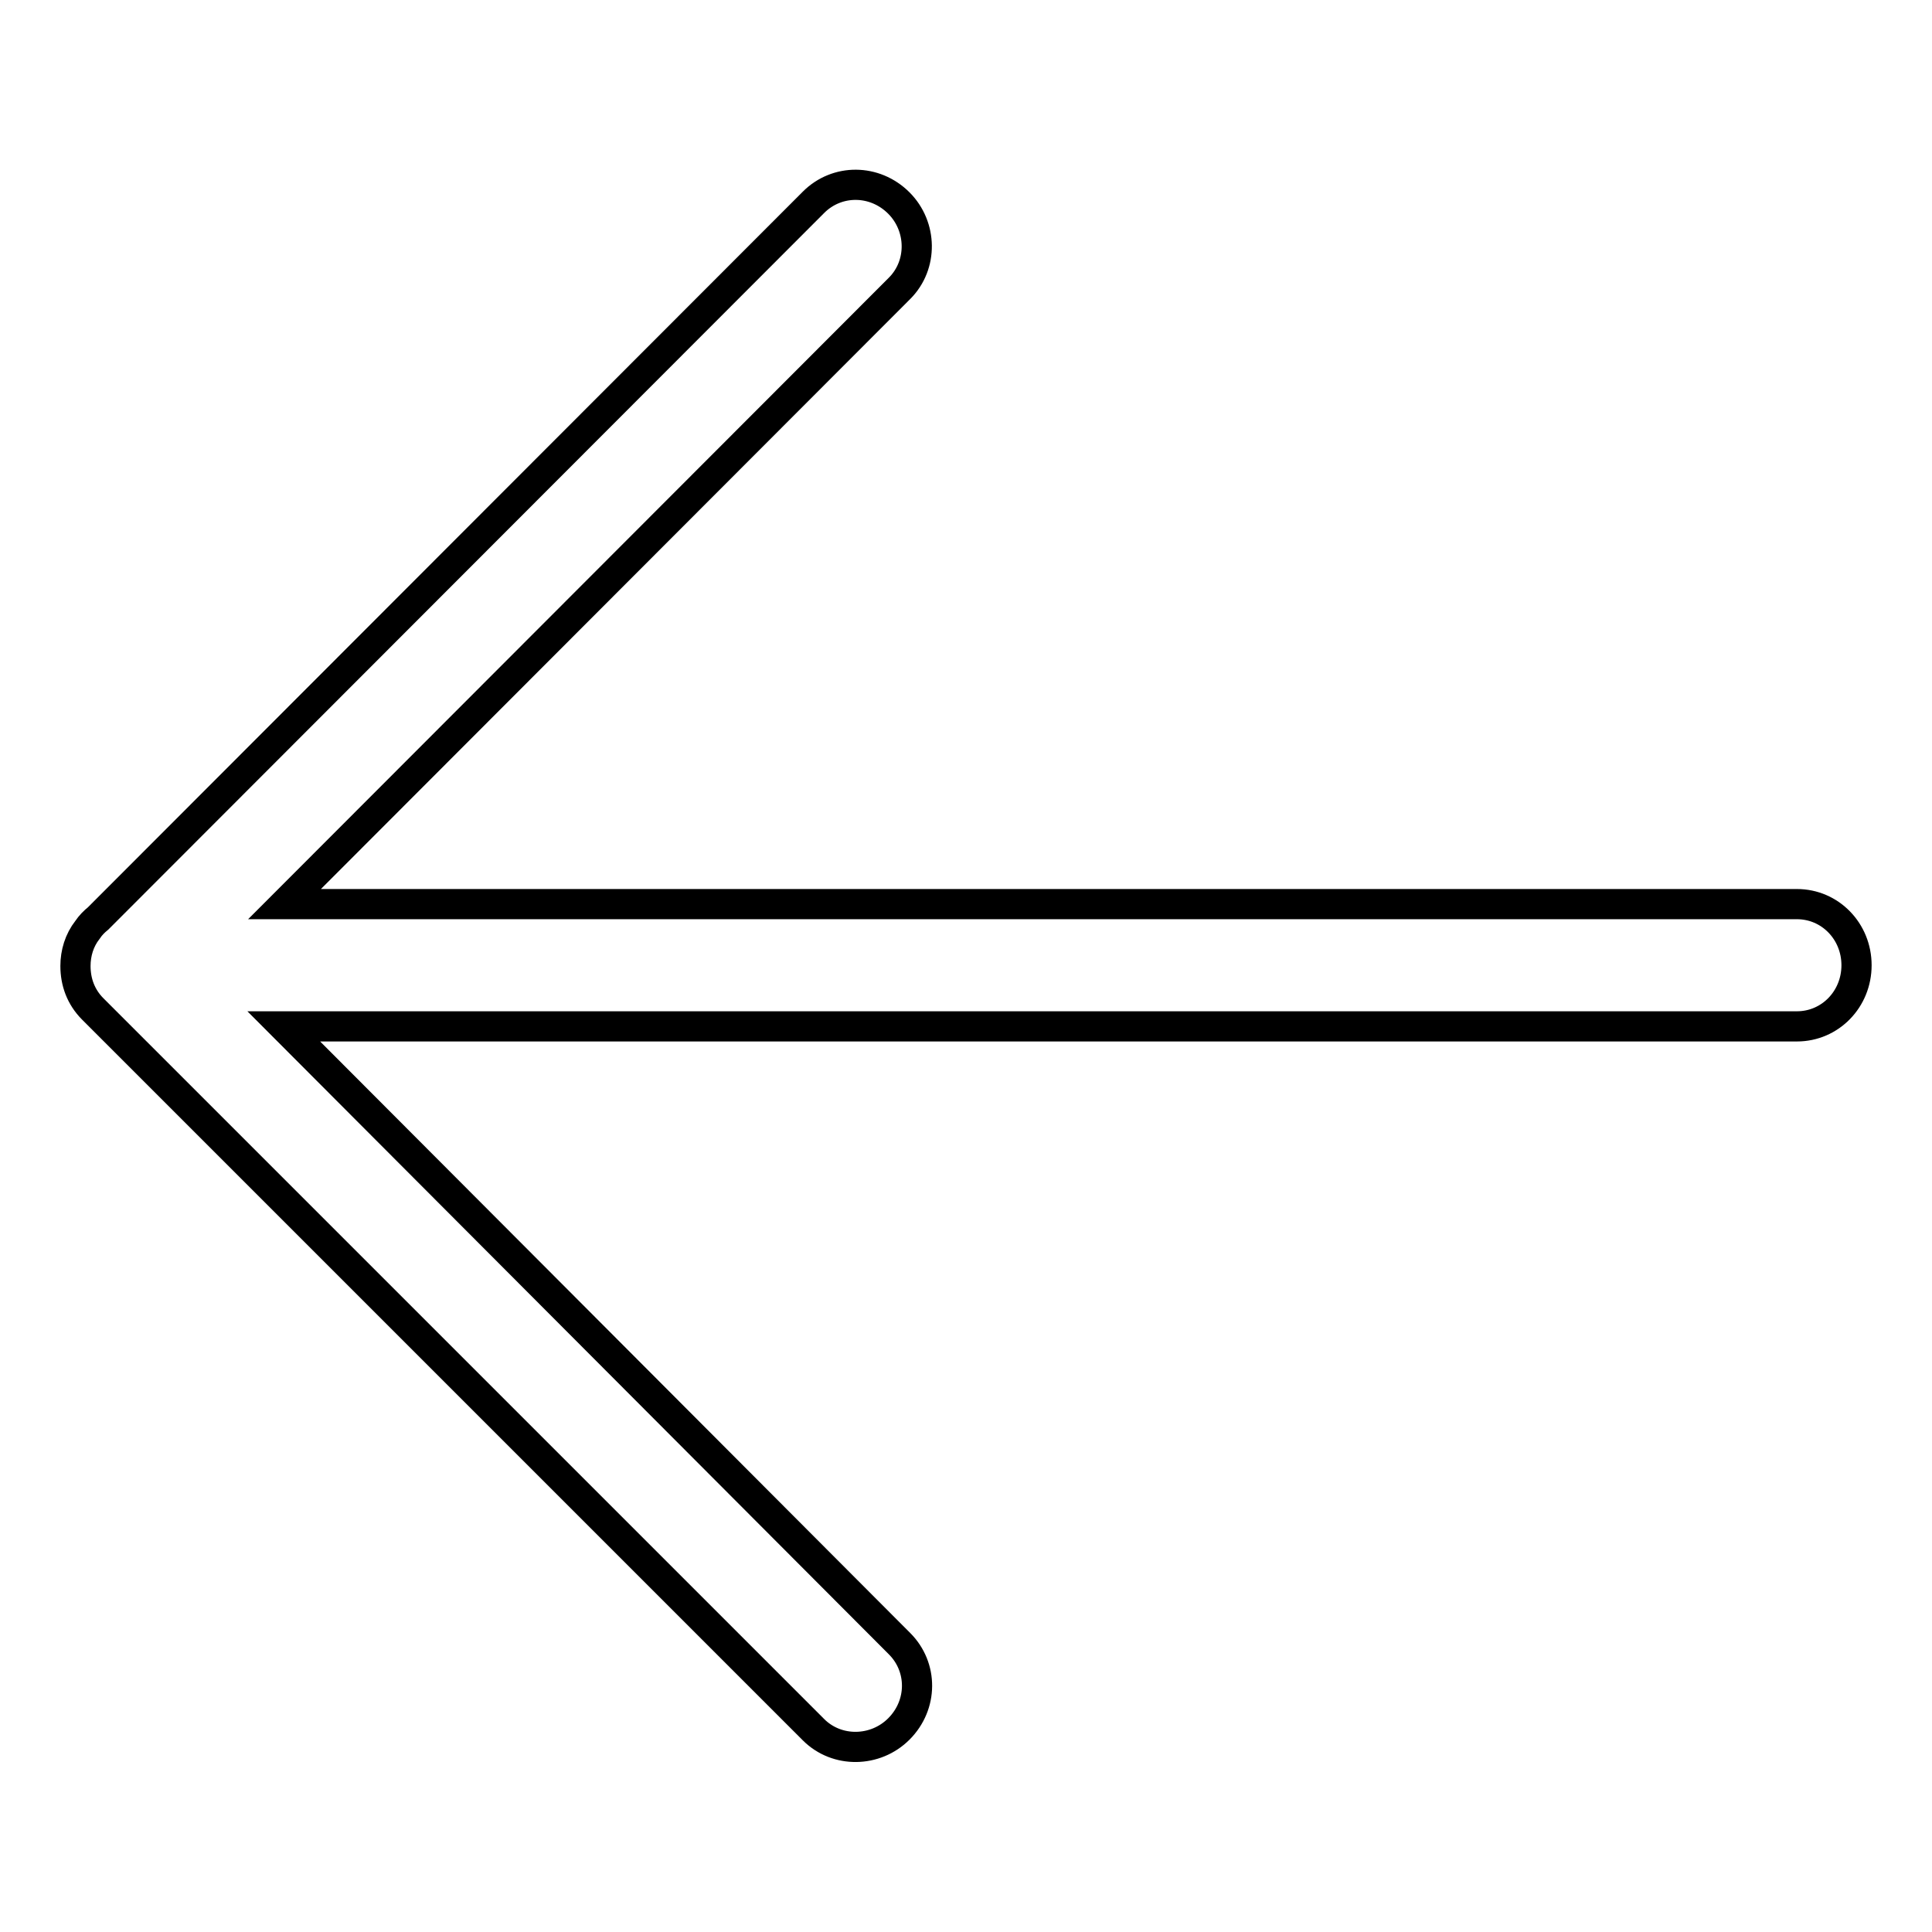 <?xml version="1.0" encoding="utf-8"?>
<!-- Svg Vector Icons : http://www.onlinewebfonts.com/icon -->
<!DOCTYPE svg PUBLIC "-//W3C//DTD SVG 1.1//EN" "http://www.w3.org/Graphics/SVG/1.1/DTD/svg11.dtd">
<svg version="1.1" xmlns="http://www.w3.org/2000/svg" xmlns:xlink="http://www.w3.org/1999/xlink" x="0px" y="0px" viewBox="0 0 256 256" enable-background="new 0 0 256 256" xml:space="preserve">
<g> <path stroke-width="4" fill-opacity="0" stroke="#000000"  d="M238.1,119.8H37.7l81.5-81.6c3.1-3.1,3-8.2-0.1-11.3c-3.2-3.2-8.2-3.2-11.3-0.1L13,121.7 c-0.5,0.4-1,0.9-1.4,1.5c-1.1,1.4-1.6,3.1-1.6,4.8c0,2.1,0.7,4.1,2.3,5.7l95.5,95.5c3.1,3.1,8.2,3,11.3-0.1 c3.2-3.2,3.2-8.2,0.1-11.3L37.6,136h200.5c4.4,0,7.9-3.6,7.9-8.1S242.5,119.8,238.1,119.8z"/></g>
</svg>